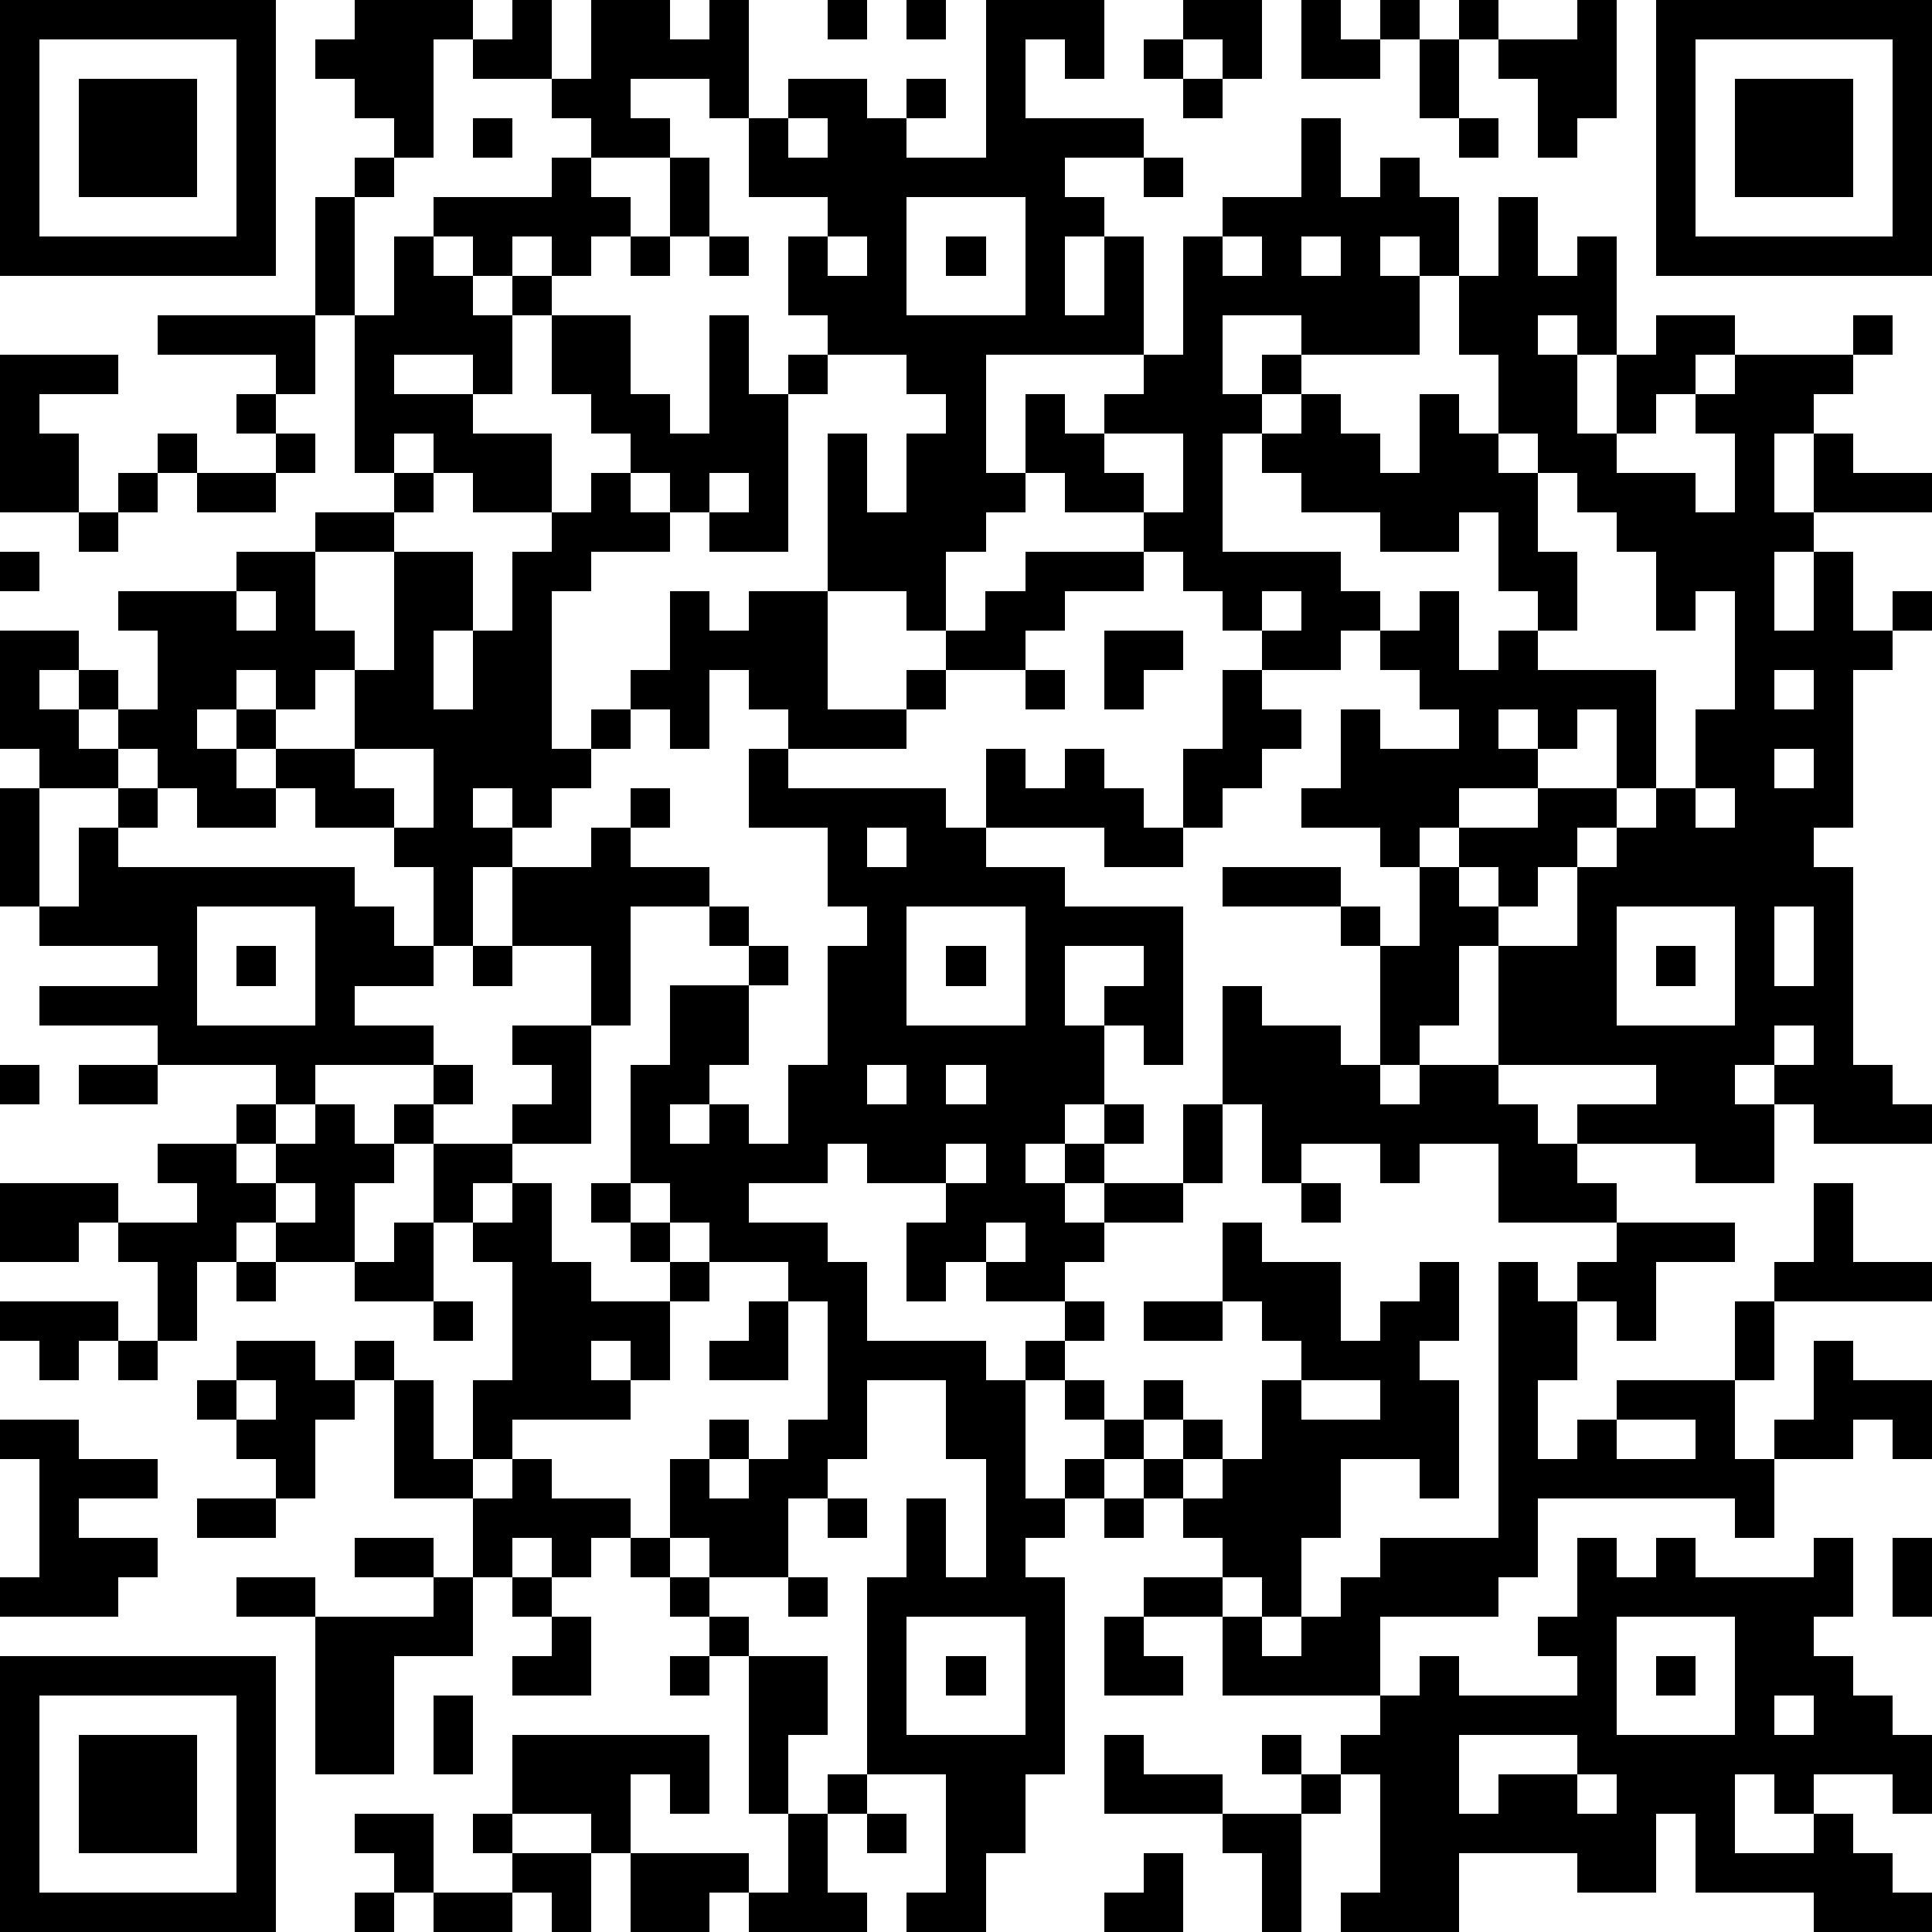 <?xml version="1.0" standalone="yes"?><svg version="1.1" xmlns="http://www.w3.org/2000/svg" xmlns:xlink="http://www.w3.org/1999/xlink" xmlns:ev="http://www.w3.org/2001/xml-events" width="196" height="196" shape-rendering="crispEdges"><path d="M0 0h7v7h-7zM9 0h3v1h-1v3h-1v-1h-1v-1h-1v-1h1zM13 0h1v2h-2v-1h1zM15 0h2v1h1v-1h1v3h-1v-1h-2v1h1v1h-2v-1h-1v-1h1zM21 0h1v1h-1zM23 0h1v1h-1zM25 0h3v2h-1v-1h-1v2h3v1h-2v1h1v1h-1v2h1v-2h1v3h-4v3h1v-2h1v1h1v-1h1v-1h1v-3h1v-1h2v-2h1v2h1v-1h1v1h1v2h-1v-1h-1v1h1v2h-3v-1h-2v2h1v-1h1v1h-1v1h-1v3h3v1h1v1h-1v1h-2v-1h-1v-1h-1v-1h-1v-1h-2v-1h-1v1h-1v1h-1v2h-1v-1h-2v-4h1v2h1v-2h1v-1h-1v-1h-2v-1h-1v-2h1v-1h-2v-2h1v-1h2v1h1v-1h1v1h-1v1h2zM30 0h2v2h-1v-1h-1zM33 0h1v1h1v-1h1v1h-1v1h-2zM37 0h1v1h-1zM40 0h1v3h-1v1h-1v-2h-1v-1h2zM42 0h7v7h-7zM1 1v5h5v-5zM29 1h1v1h-1zM36 1h1v2h-1zM43 1v5h5v-5zM2 2h3v3h-3zM30 2h1v1h-1zM44 2h3v3h-3zM12 3h1v1h-1zM20 3v1h1v-1zM37 3h1v1h-1zM9 4h1v1h-1zM14 4h1v1h1v1h-1v1h-1v-1h-1v1h-1v-1h-1v-1h3zM17 4h1v2h-1zM29 4h1v1h-1zM8 5h1v3h-1zM23 5v3h3v-3zM38 5h1v2h1v-1h1v3h-1v-1h-1v1h1v2h1v-2h1v-1h2v1h-1v1h-1v1h-1v1h2v1h1v-2h-1v-1h1v-1h3v-1h1v1h-1v1h-1v1h-1v2h1v-2h1v1h2v1h-3v1h-1v2h1v-2h1v2h1v-1h1v1h-1v1h-1v4h-1v1h1v5h1v1h1v1h-3v-1h-1v-1h-1v1h1v2h-2v-1h-3v-1h2v-1h-4v-3h-1v2h-1v1h-1v-3h-1v-1h-3v-1h3v1h1v1h1v-2h-1v-1h-2v-1h1v-2h1v1h2v-1h-1v-1h-1v-1h1v-1h1v2h1v-1h1v-1h-1v-2h-1v1h-2v-1h-2v-1h-1v-1h1v-1h1v1h1v1h1v-2h1v1h1v-2h-1v-2h1zM10 6h1v1h1v1h1v-1h1v1h-1v2h-1v-1h-2v1h2v1h2v2h-2v-1h-1v-1h-1v1h-1v-4h1zM16 6h1v1h-1zM18 6h1v1h-1zM21 6v1h1v-1zM24 6h1v1h-1zM31 6v1h1v-1zM33 6v1h1v-1zM4 8h4v2h-1v-1h-3zM14 8h2v2h1v1h1v-3h1v2h1v-1h1v1h-1v4h-2v-1h-1v-1h-1v-1h-1v-1h-1zM0 9h3v1h-2v1h1v2h-2zM6 10h1v1h-1zM4 11h1v1h-1zM7 11h1v1h-1zM28 11v1h1v1h1v-2zM38 11v1h1v-1zM3 12h1v1h-1zM5 12h2v1h-2zM10 12h1v1h-1zM15 12h1v1h1v1h-2v1h-1v4h1v-1h1v-1h1v-2h1v1h1v-1h2v3h2v-1h1v-1h1v-1h1v-1h3v1h-2v1h-1v1h-2v1h-1v1h-3v-1h-1v-1h-1v2h-1v-1h-1v1h-1v1h-1v1h-1v-1h-1v1h1v1h-1v2h-1v-2h-1v-1h-2v-1h-1v-1h-1v-1h-1v1h1v1h1v1h-2v-1h-1v-1h-1v-1h-1v-1h-1v1h1v1h1v1h-2v-1h-1v-3h2v1h1v1h1v-2h-1v-1h3v-1h2v-1h2v1h-2v2h1v1h-1v1h-1v-1h-1v1h1v1h2v-2h1v-3h2v2h-1v2h1v-2h1v-2h1v-1h1zM18 12v1h1v-1zM39 12v2h1v2h-1v1h3v3h-1v-2h-1v1h-1v-1h-1v1h1v1h-2v1h-1v1h1v-1h2v-1h2v1h-1v1h-1v1h-1v-1h-1v1h1v1h2v-2h1v-1h1v-1h1v-2h1v-3h-1v1h-1v-2h-1v-1h-1v-1zM2 13h1v1h-1zM0 14h1v1h-1zM6 15v1h1v-1zM32 15v1h1v-1zM28 16h2v1h-1v1h-1zM26 17h1v1h-1zM31 17h1v1h1v1h-1v1h-1v1h-1v-2h1zM45 17v1h1v-1zM9 19v1h1v1h1v-2zM19 19h1v1h4v1h1v-2h1v1h1v-1h1v1h1v1h1v1h-2v-1h-3v1h2v1h3v4h-1v-1h-1v-1h1v-1h-2v2h1v2h-1v1h-1v1h1v-1h1v-1h1v1h-1v1h-1v1h1v-1h2v-2h1v-3h1v1h2v1h1v1h1v-1h2v1h1v1h1v1h1v1h-3v-2h-2v1h-1v-1h-2v1h-1v-2h-1v2h-1v1h-2v1h-1v1h-2v-1h-1v1h-1v-2h1v-1h-2v-1h-1v1h-2v1h2v1h1v2h3v1h1v-1h1v-1h1v1h-1v1h-1v3h1v-1h1v-1h-1v-1h1v1h1v-1h1v1h-1v1h-1v1h-1v1h-1v1h1v5h-1v2h-1v2h-2v-1h1v-3h-2v-5h1v-2h1v2h1v-3h-1v-2h-2v2h-1v1h-1v2h-2v-1h-1v-2h1v-1h1v1h-1v1h1v-1h1v-1h1v-3h-1v-1h-2v-1h-1v-1h-1v-3h1v-2h2v-1h-1v-1h-2v3h-1v-2h-2v-2h2v-1h1v-1h1v1h-1v1h2v1h1v1h1v1h-1v2h-1v1h-1v1h1v-1h1v1h1v-2h1v-3h1v-1h-1v-2h-2zM45 19v1h1v-1zM0 20h1v3h-1zM3 20h1v1h-1zM43 20v1h1v-1zM2 21h1v1h6v1h1v1h1v1h-2v1h2v1h-3v1h-1v-1h-3v-1h-3v-1h3v-1h-3v-1h1zM22 21v1h1v-1zM5 23v3h3v-3zM23 23v3h3v-3zM41 23v3h3v-3zM45 23v2h1v-2zM6 24h1v1h-1zM12 24h1v1h-1zM24 24h1v1h-1zM42 24h1v1h-1zM13 26h2v3h-2v-1h1v-1h-1zM45 26v1h1v-1zM0 27h1v1h-1zM2 27h2v1h-2zM11 27h1v1h-1zM22 27v1h1v-1zM24 27v1h1v-1zM6 28h1v1h-1zM8 28h1v1h1v-1h1v1h-1v1h-1v2h-2v-1h-1v1h-1v2h-1v-2h-1v-1h-1v1h-2v-2h3v1h2v-1h-1v-1h2v1h1v-1h1zM11 29h2v1h-1v1h-1zM24 29v1h1v-1zM7 30v1h1v-1zM13 30h1v2h1v1h2v-1h-1v-1h-1v-1h1v1h1v1h1v1h-1v2h-1v-1h-1v1h1v1h-3v1h-1v-2h1v-3h-1v-1h1zM33 30h1v1h-1zM46 30h1v2h2v1h-4v-1h1zM10 31h1v2h-2v-1h1zM25 31v1h1v-1zM31 31h1v1h2v2h1v-1h1v-1h1v2h-1v1h1v3h-1v-1h-2v2h-1v2h-1v-1h-1v-1h-1v-1h-1v-1h1v-1h1v1h-1v1h1v-1h1v-2h1v-1h-1v-1h-1zM41 31h3v1h-2v2h-1v-1h-1v-1h1zM6 32h1v1h-1zM38 32h1v1h1v2h-1v2h1v-1h1v-1h3v-2h1v2h-1v2h1v-1h1v-2h1v1h2v2h-1v-1h-1v1h-2v2h-1v-1h-5v2h-1v1h-3v2h-4v-2h-2v-1h2v1h1v1h1v-1h1v-1h1v-1h3zM0 33h3v1h-1v1h-1v-1h-1zM11 33h1v1h-1zM19 33h1v2h-2v-1h1zM29 33h2v1h-2zM3 34h1v1h-1zM6 34h2v1h1v-1h1v1h-1v1h-1v2h-1v-1h-1v-1h-1v-1h1zM6 35v1h1v-1zM10 35h1v2h1v1h-2zM33 35v1h2v-1zM0 36h2v1h2v1h-2v1h2v1h-1v1h-3v-1h1v-3h-1zM41 36v1h2v-1zM13 37h1v1h2v1h-1v1h-1v-1h-1v1h-1v-2h1zM5 38h2v1h-2zM21 38h1v1h-1zM28 38h1v1h-1zM9 39h2v1h-2zM16 39h1v1h-1zM40 39h1v1h1v-1h1v1h3v-1h1v2h-1v1h1v1h1v1h1v2h-1v-1h-2v1h-1v-1h-1v2h2v-1h1v1h1v1h1v1h-3v-1h-3v-2h-1v2h-2v-1h-3v2h-3v-1h1v-3h-1v-1h1v-1h1v-1h1v1h3v-1h-1v-1h1zM48 39h1v2h-1zM6 40h2v1h-2zM11 40h1v2h-2v3h-2v-4h3zM13 40h1v1h-1zM17 40h1v1h-1zM20 40h1v1h-1zM14 41h1v2h-2v-1h1zM18 41h1v1h-1zM23 41v3h3v-3zM28 41h1v1h1v1h-2zM41 41v3h3v-3zM0 42h7v7h-7zM17 42h1v1h-1zM19 42h2v2h-1v2h-1zM24 42h1v1h-1zM42 42h1v1h-1zM1 43v5h5v-5zM11 43h1v2h-1zM45 43v1h1v-1zM2 44h3v3h-3zM13 44h5v2h-1v-1h-1v2h-1v-1h-2zM28 44h1v1h2v1h-3zM32 44h1v1h-1zM37 44v2h1v-1h2v-1zM21 45h1v1h-1zM33 45h1v1h-1zM40 45v1h1v-1zM9 46h2v2h-1v-1h-1zM12 46h1v1h-1zM20 46h1v2h1v1h-3v-1h-1v1h-2v-2h3v1h1zM22 46h1v1h-1zM31 46h2v3h-1v-2h-1zM13 47h2v2h-1v-1h-1zM29 47h1v2h-2v-1h1zM9 48h1v1h-1zM11 48h2v1h-2z" style="fill:#000" transform="translate(0,0) scale(4)"/></svg>